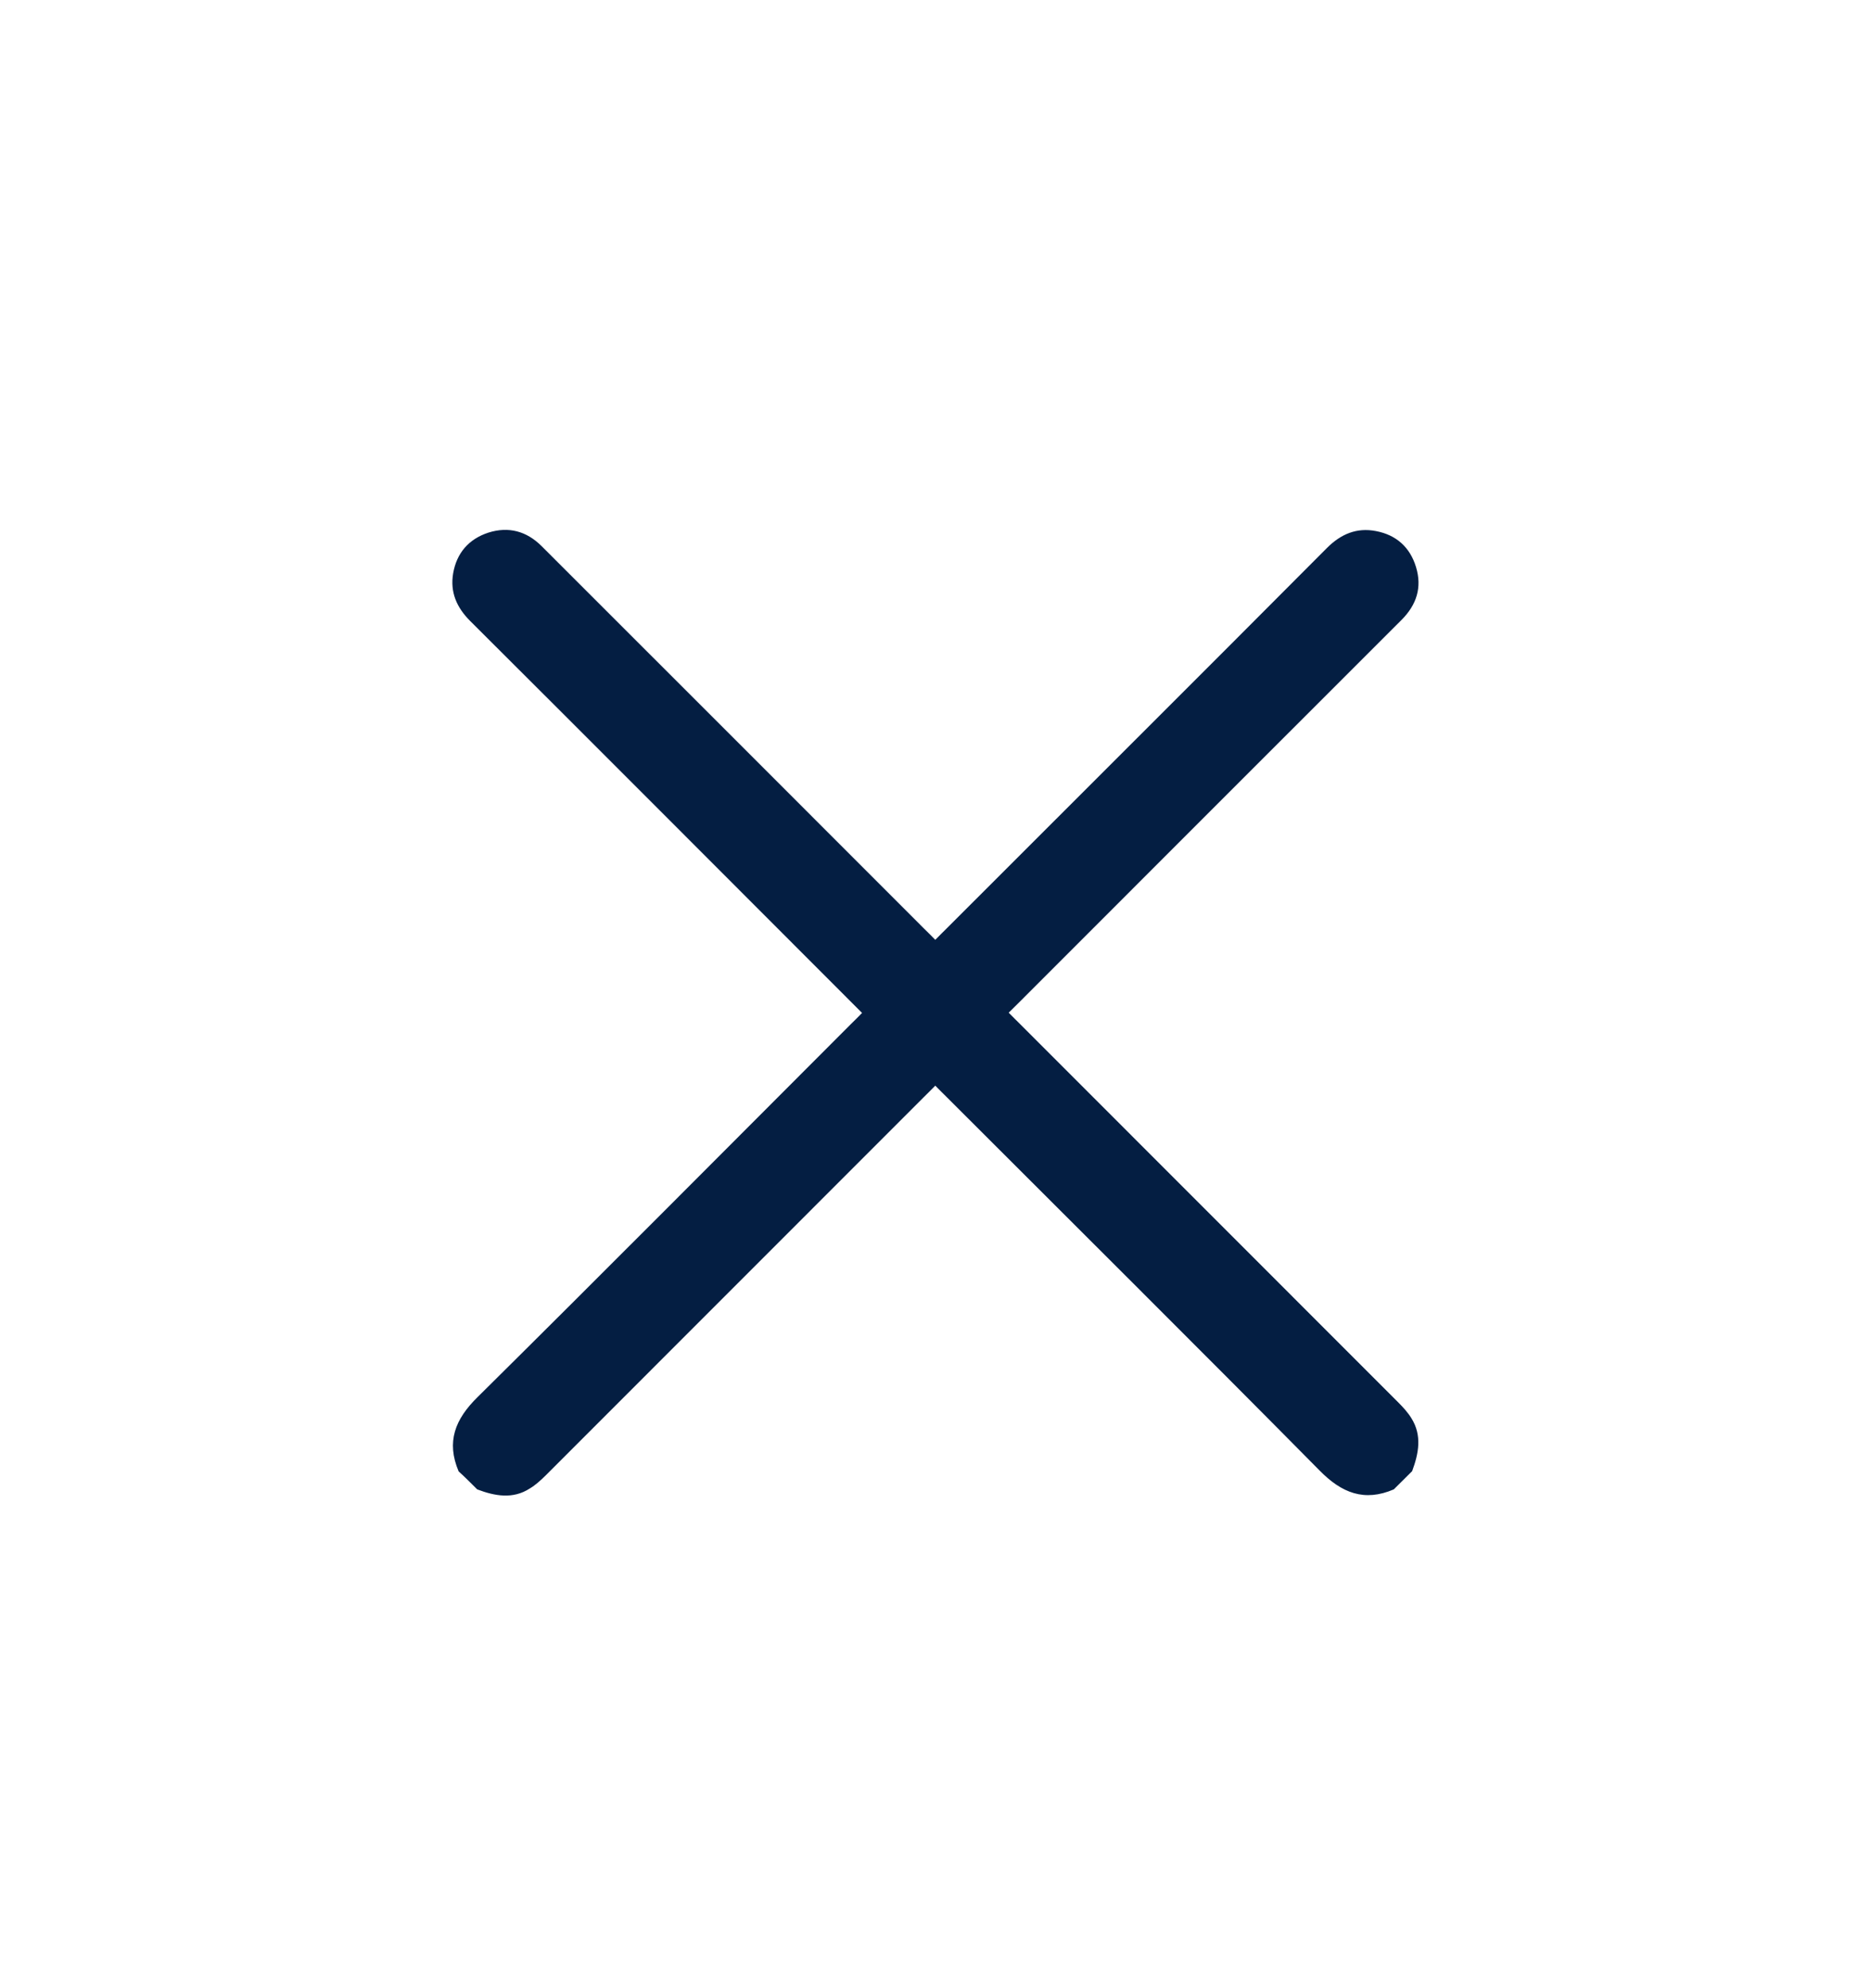 <svg xmlns="http://www.w3.org/2000/svg" width="16" height="17" viewBox="0 0 16 17" fill="none">
  <path d="M4.081 12.735C4.231 12.792 4.386 12.821 4.531 12.727C4.58 12.698 4.624 12.657 4.666 12.616C5.741 11.54 6.819 10.463 7.894 9.387C7.926 9.356 7.957 9.324 7.998 9.283C8.033 9.319 8.063 9.348 8.094 9.379C9.158 10.443 10.226 11.503 11.284 12.573C11.473 12.766 11.667 12.843 11.919 12.735C11.972 12.682 12.023 12.631 12.076 12.579C12.132 12.428 12.162 12.274 12.07 12.127C12.04 12.078 11.999 12.033 11.958 11.992C10.881 10.914 9.803 9.837 8.728 8.761C8.696 8.73 8.667 8.7 8.626 8.659C8.663 8.622 8.692 8.593 8.724 8.562C9.811 7.474 10.898 6.387 11.986 5.3C12.115 5.17 12.162 5.022 12.109 4.848C12.058 4.68 11.941 4.574 11.767 4.541C11.602 4.509 11.467 4.566 11.348 4.685C10.269 5.769 9.183 6.85 8.102 7.932C8.07 7.963 8.039 7.995 7.998 8.036C7.963 8 7.934 7.971 7.902 7.94C6.813 6.85 5.722 5.759 4.632 4.67C4.503 4.541 4.349 4.5 4.177 4.554C4.008 4.609 3.905 4.729 3.875 4.903C3.848 5.063 3.905 5.194 4.02 5.309C5.104 6.389 6.185 7.474 7.267 8.556C7.298 8.587 7.329 8.618 7.372 8.661C7.339 8.695 7.31 8.724 7.278 8.755C6.214 9.819 5.154 10.887 4.085 11.945C3.891 12.135 3.815 12.328 3.922 12.581C3.977 12.631 4.028 12.682 4.081 12.735Z" fill="#041E42"/>
</svg>